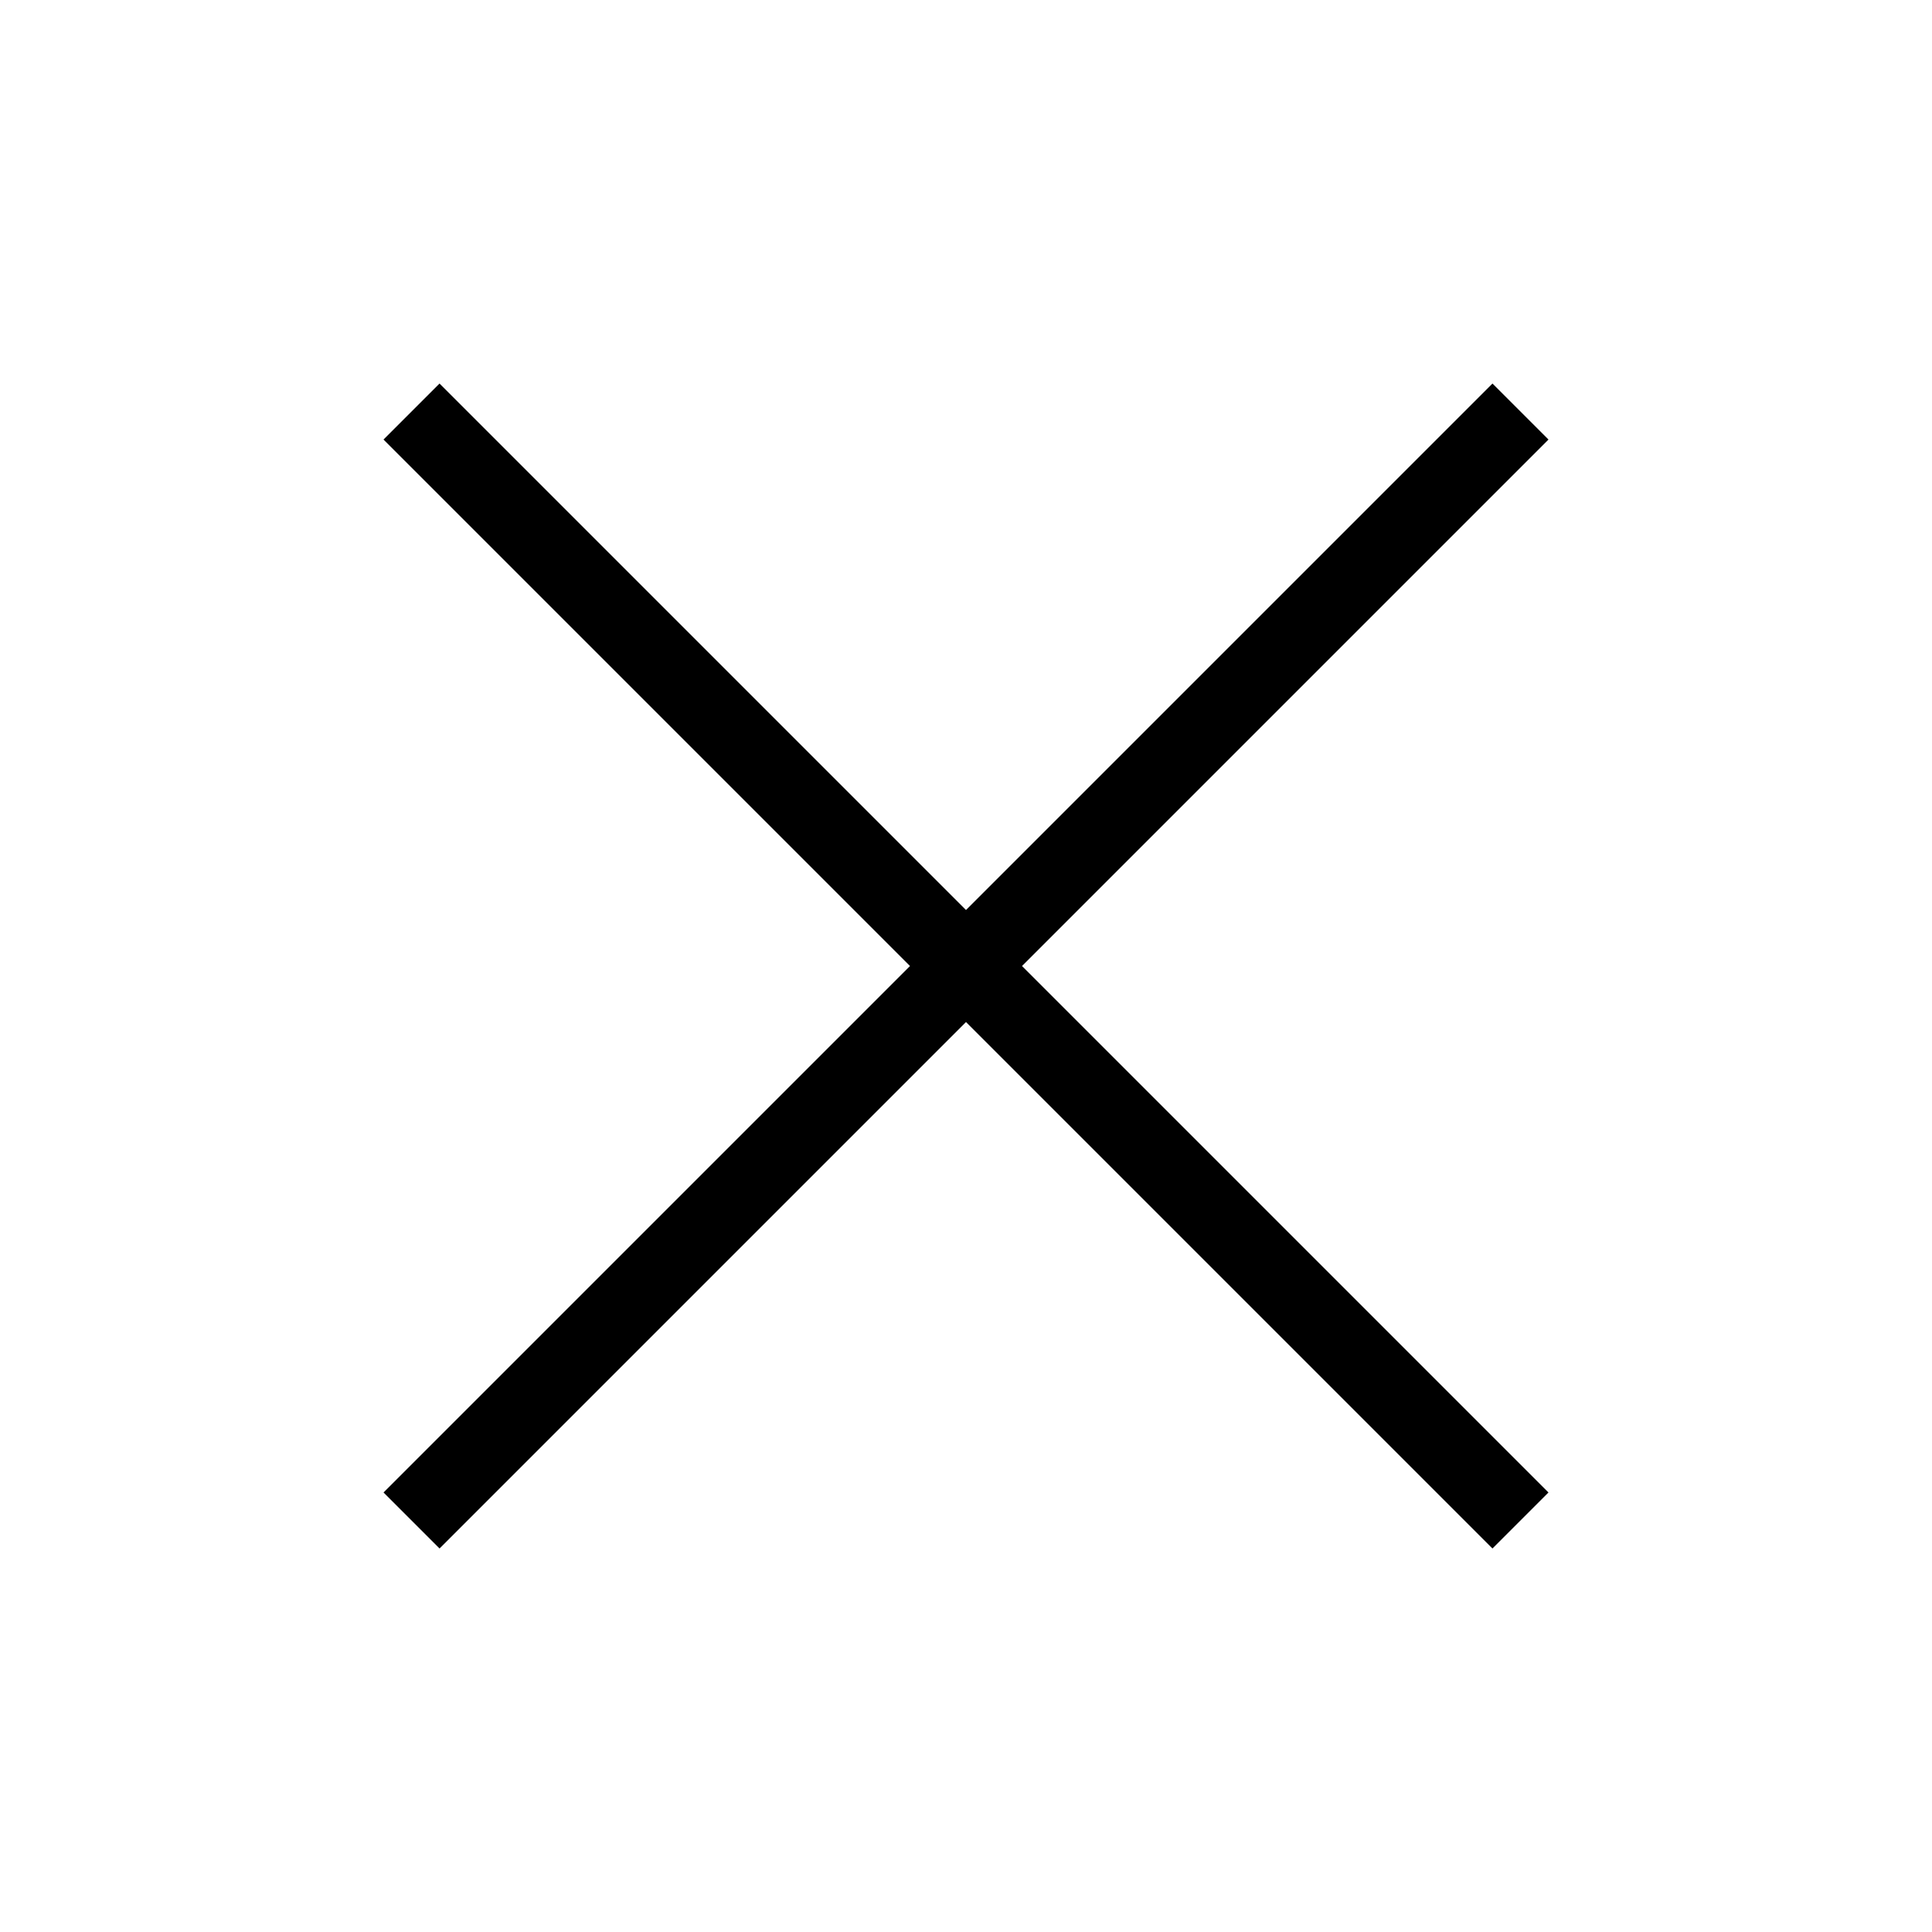 <?xml version="1.0" encoding="UTF-8"?>
<!-- Uploaded to: ICON Repo, www.svgrepo.com, Generator: ICON Repo Mixer Tools -->
<svg fill="#000000" width="800px" height="800px" version="1.1" viewBox="144 144 512 512" xmlns="http://www.w3.org/2000/svg">
 <path d="m400 385.16 139.52-139.52 14.844 14.844-139.52 139.52 139.52 139.52-14.844 14.844-139.52-139.52-139.52 139.52-14.844-14.844 139.52-139.52-139.52-139.52 14.844-14.844z"/>
</svg>